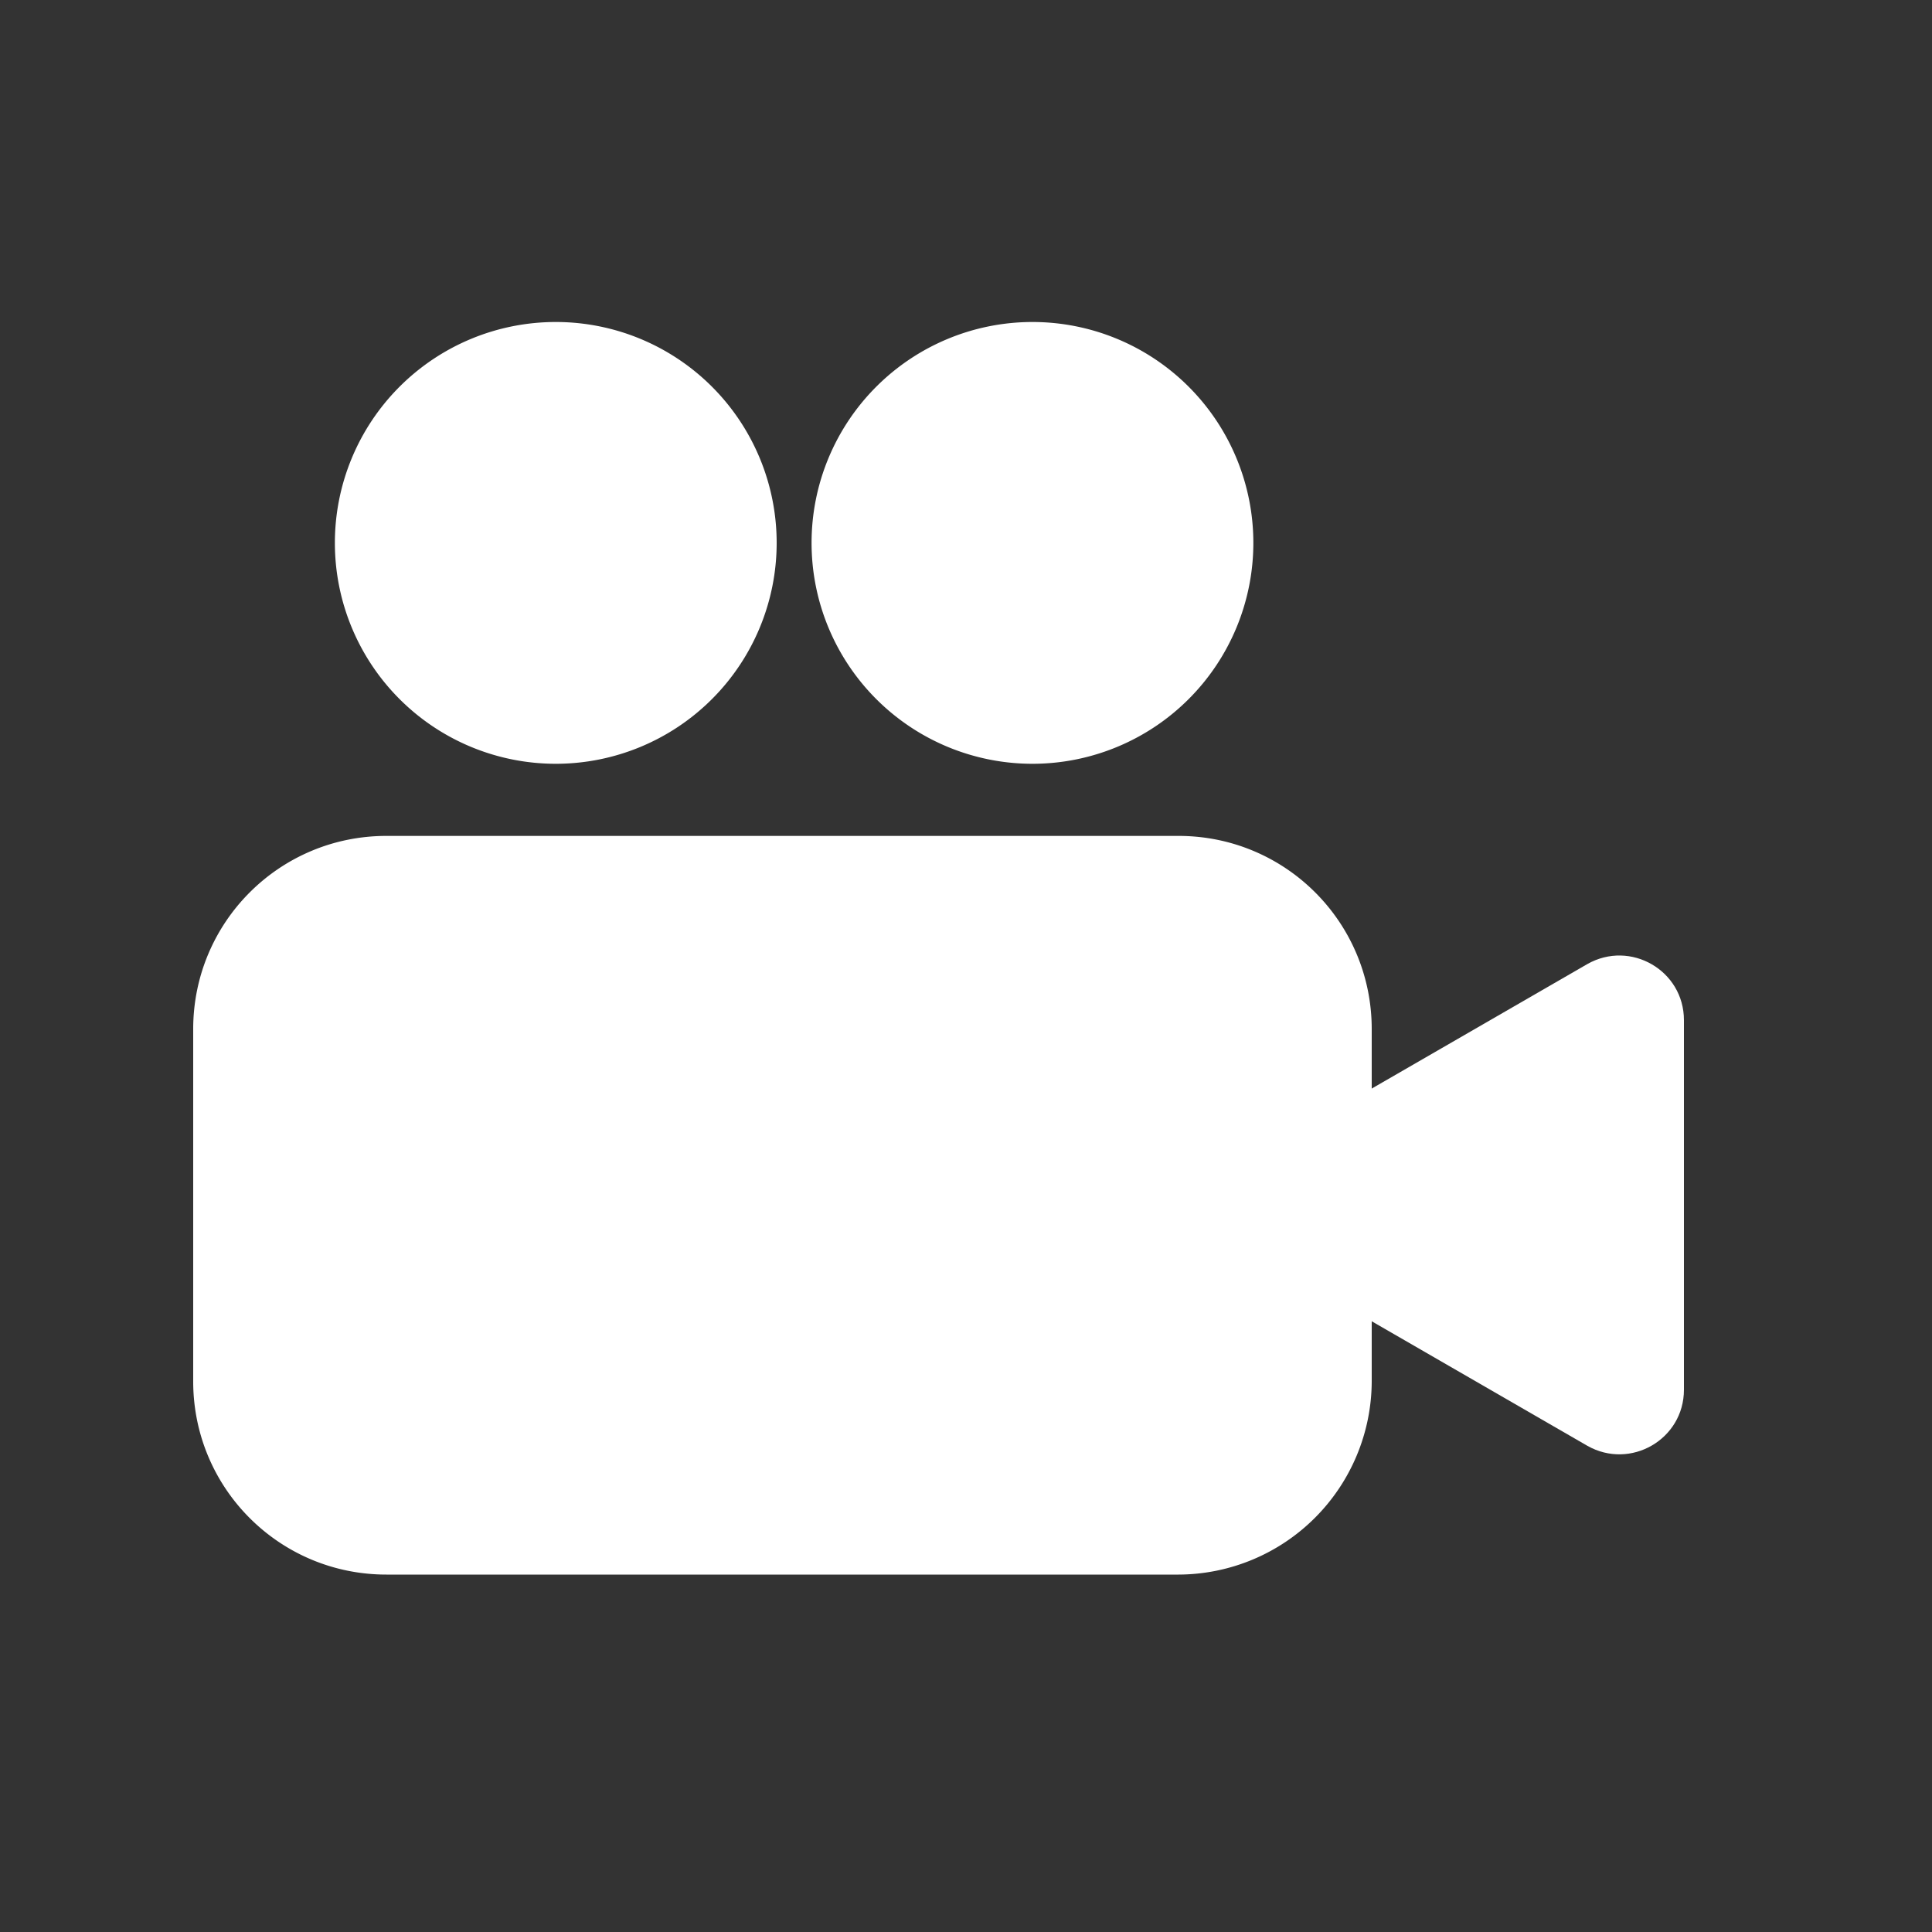 <svg class="svg-c1" xmlns="http://www.w3.org/2000/svg" width="30" height="30" fill="none"><rect width="100%" height="100%" fill="#333333" stroke="none"/><g clip-path="url(#A)" fill="#fff"><path class="svg-c1" d="M16.032 11.86a3.43 3.43 0 0 0 0-6.86 3.43 3.43 0 0 0 0 6.86zm-7.402 0a3.43 3.43 0 0 0 0-6.86 3.43 3.43 0 0 0 0 6.86z"></path><g fill-rule="evenodd"><path d="M18.3 24.45H6c-1.66 0-3-1.34-3-3v-5.47c0-1.66 1.34-3 3-3h12.3c1.66 0 3 1.34 3 3v5.47a3.01 3.01 0 0 1-3 3z"></path><path d="M19.678 19.58l4.97 2.87c.67.38 1.5-.1 1.5-.87v-5.74c0-.77-.83-1.25-1.5-.87l-4.97 2.87c-.67.39-.67 1.36 0 1.74z"></path></g></g><defs><clipPath id="A"><path fill="#fff" transform="translate(3 5)" d="M0 0h23.15v19.45H0z"></path></clipPath></defs></svg>
